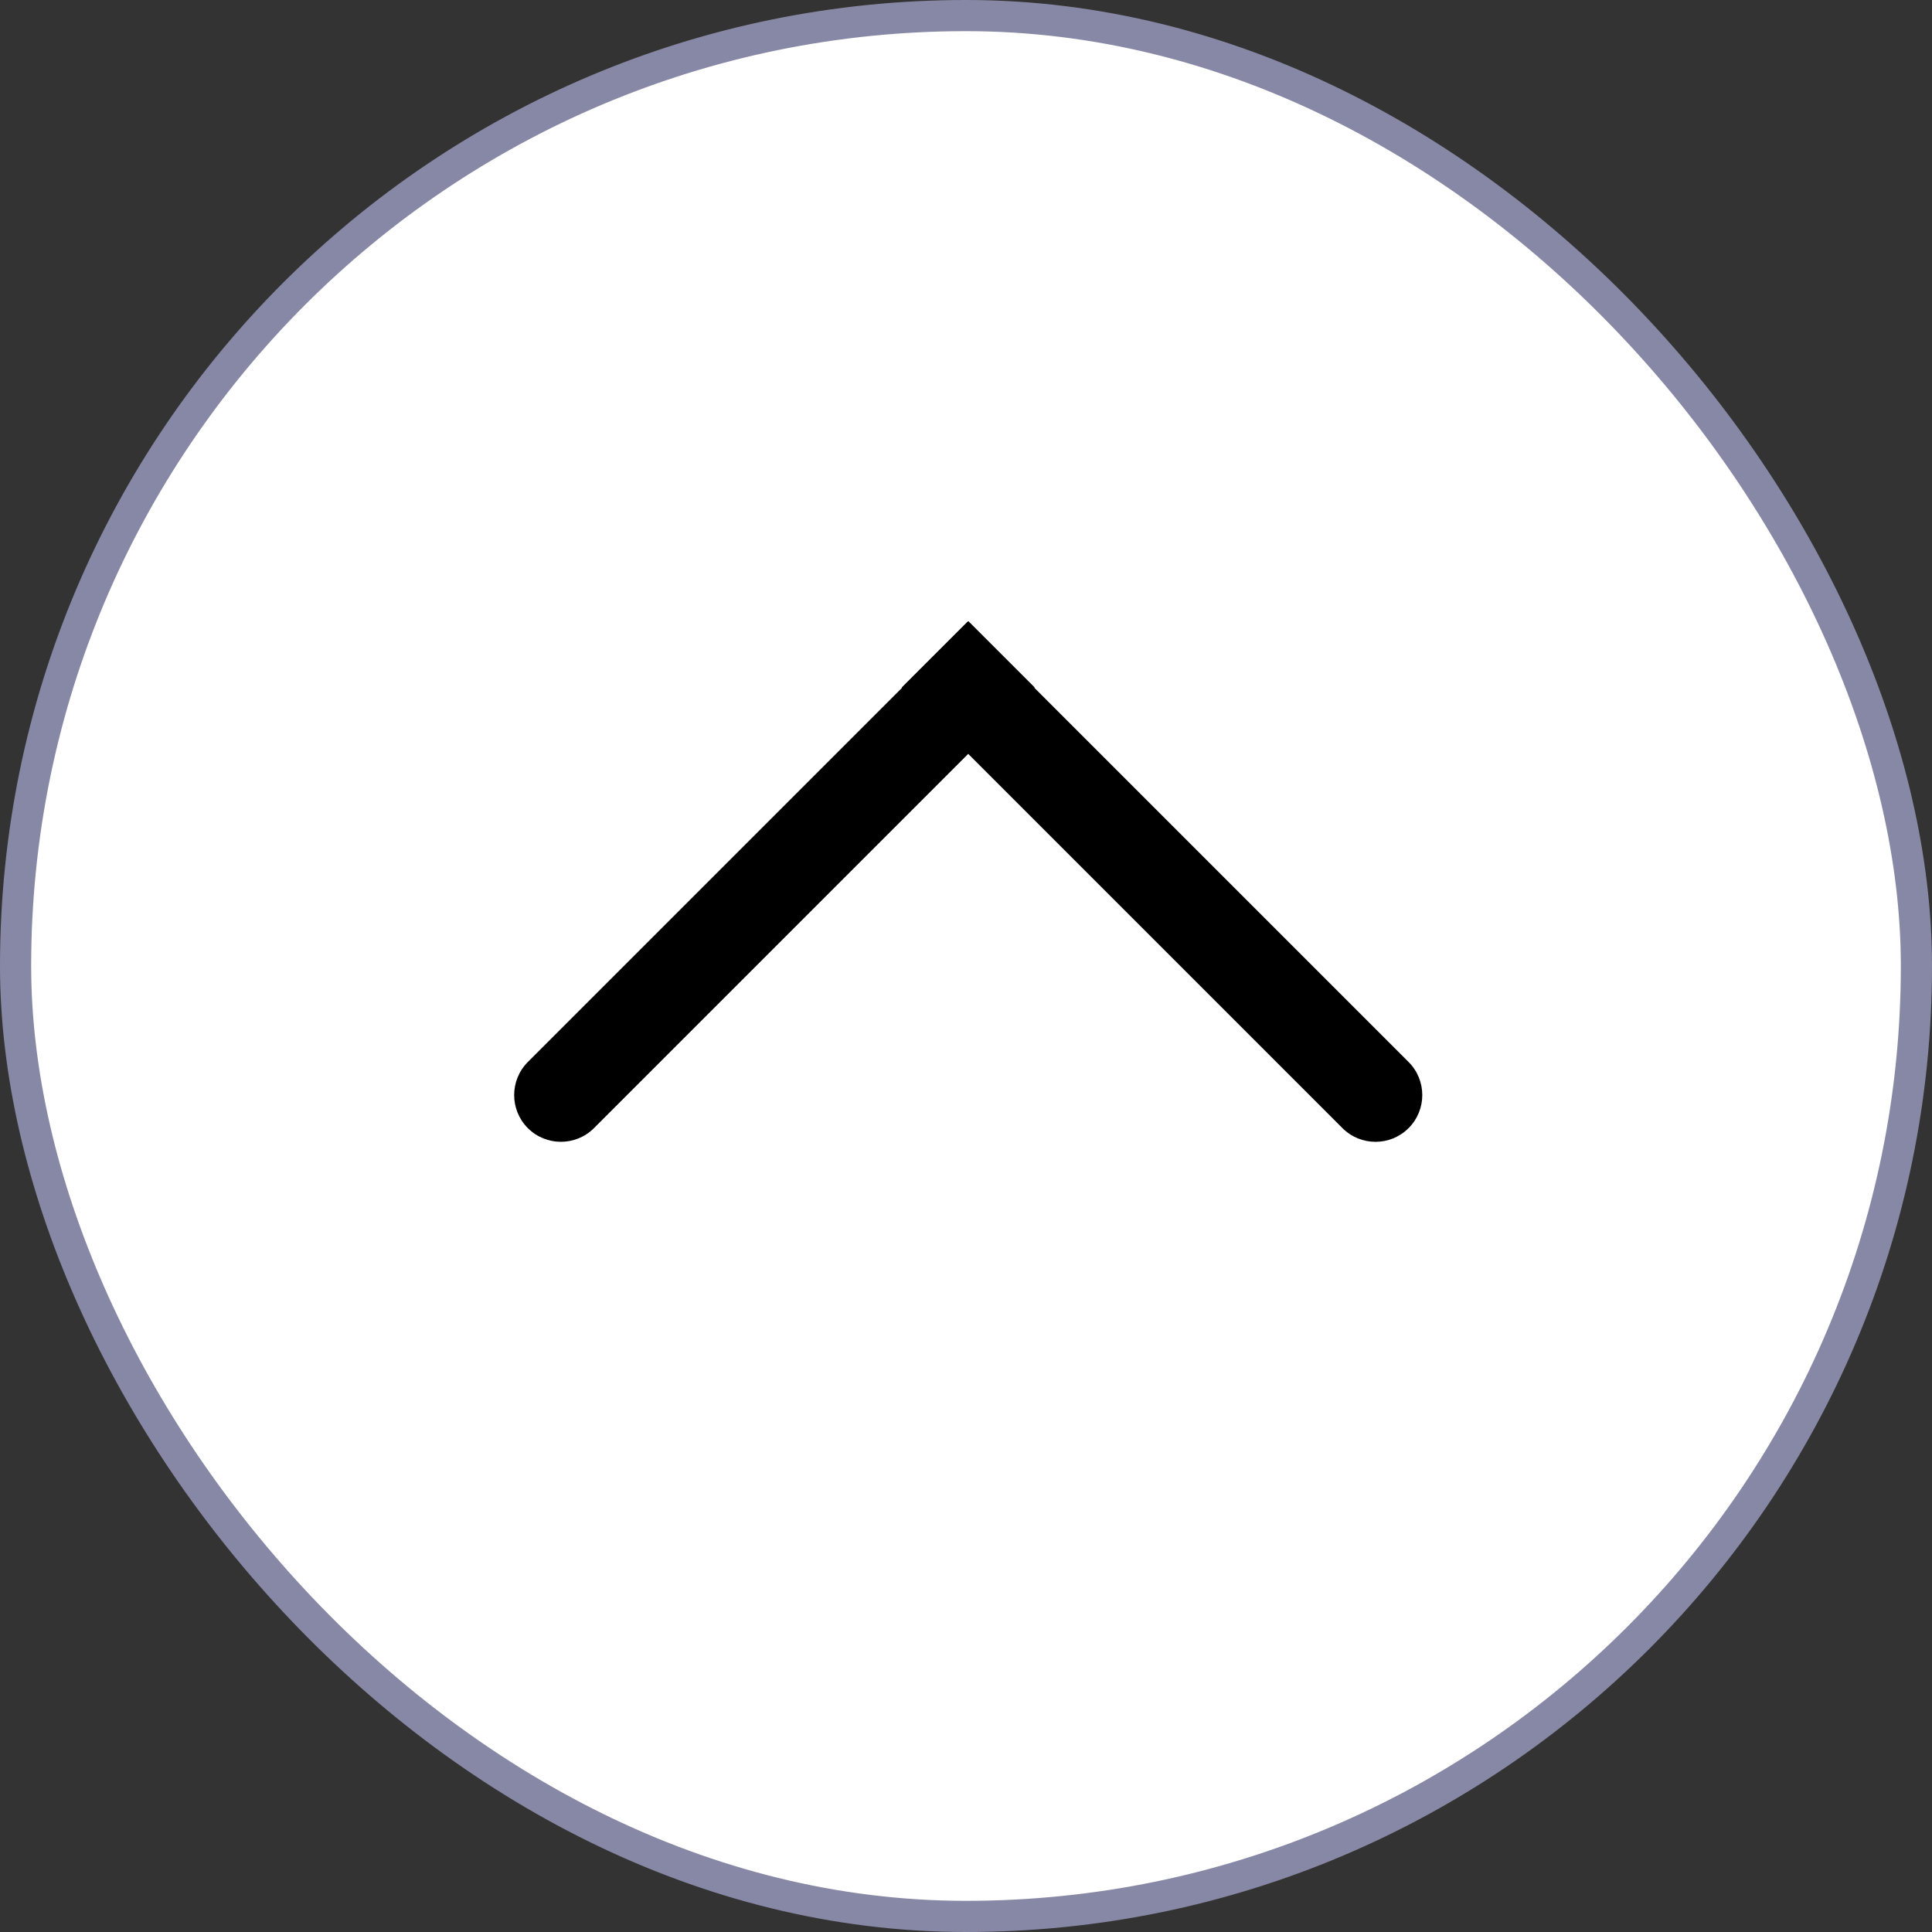 <svg width="62" height="62" viewBox="0 0 62 62" fill="none" xmlns="http://www.w3.org/2000/svg">
<rect x="0" y="0" width="62" height="62" fill="#333333" stroke="none"/>
<rect x="0.5" y="0.5" width="61" height="61" rx="30.5" fill="white"/>
<rect x="0.5" y="0.5" width="61" height="61" rx="30.5" stroke="#8788A6"/>
<path d="M43.081 36.203C43.667 36.789 44.617 36.789 45.203 36.203C45.789 35.617 45.789 34.667 45.203 34.081L43.081 36.203ZM28.939 22.061L43.081 36.203L45.203 34.081L31.061 19.939L28.939 22.061Z" fill="black"/>
<path d="M16.939 34.081C16.354 34.667 16.354 35.617 16.939 36.203C17.525 36.788 18.475 36.788 19.061 36.203L16.939 34.081ZM19.061 36.203L33.203 22.061L31.081 19.939L16.939 34.081L19.061 36.203Z" fill="black"/>
</svg>
